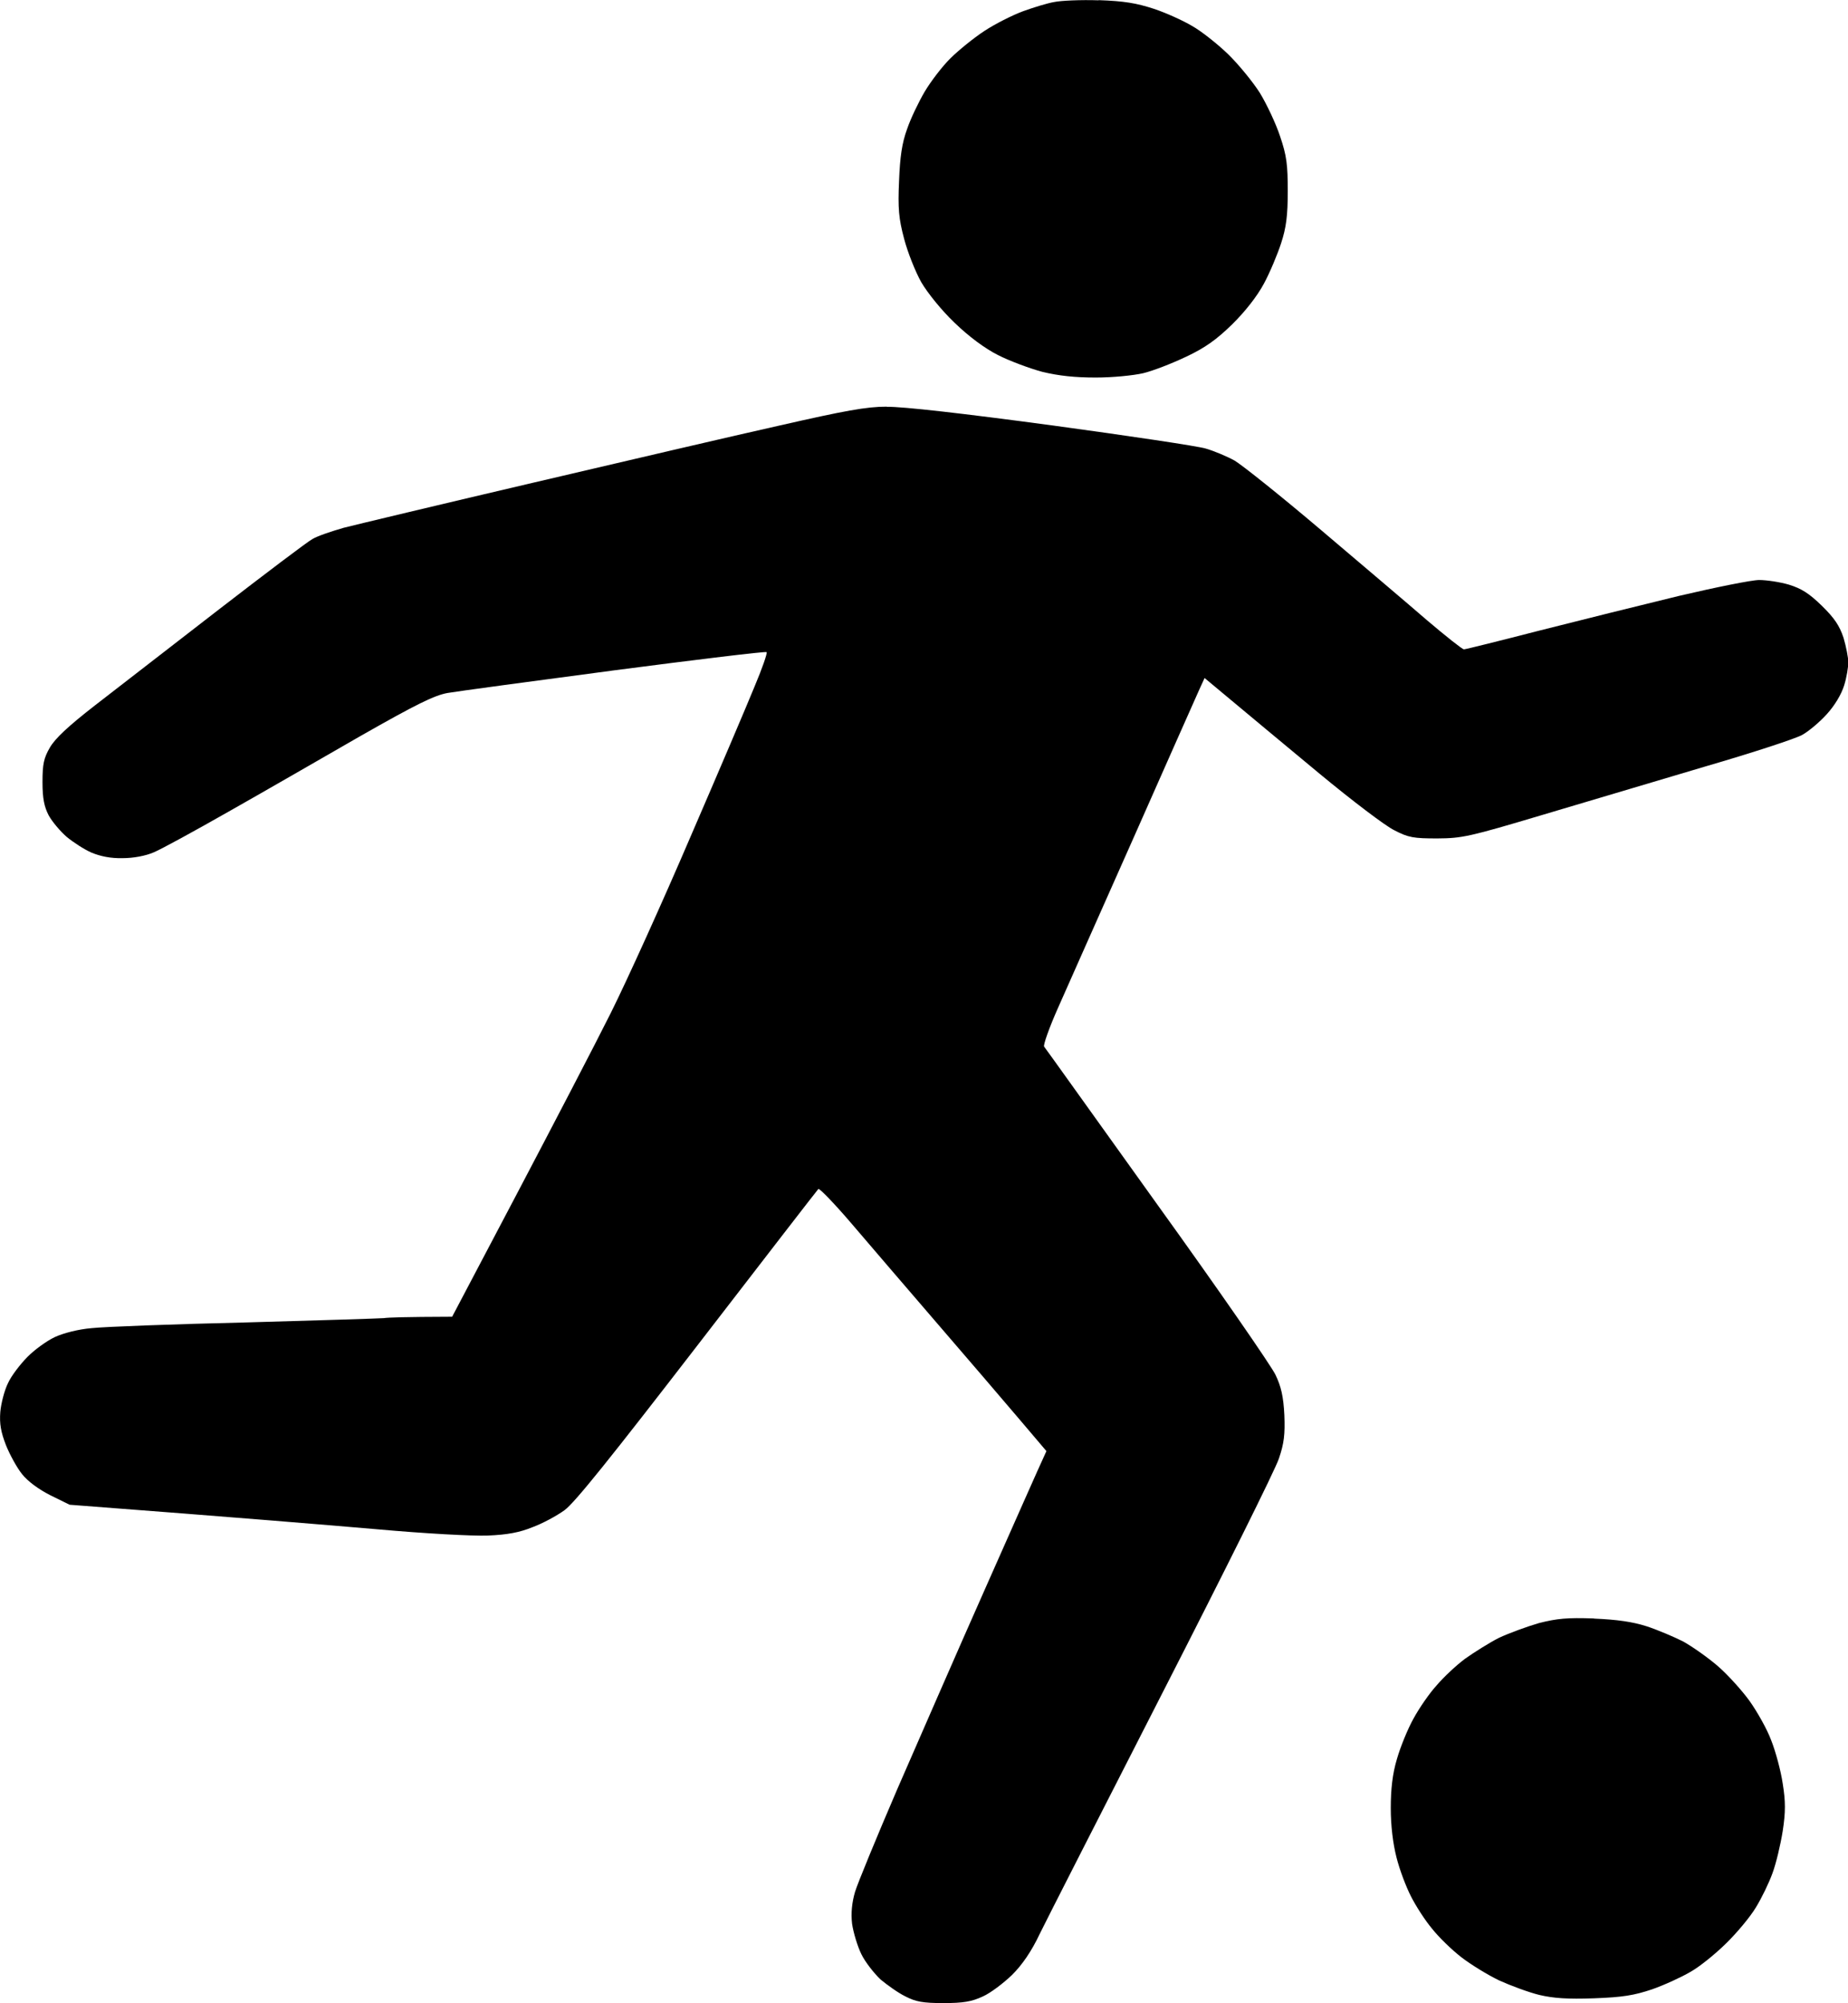 <svg width="12" height="13" fill="none" version="1.1" viewBox="0 0 12 13" xmlns="http://www.w3.org/2000/svg"><path d="m7.135 0.001c0.166 0.006 0.243 0.019 0.357 0.056 0.079 0.026 0.191 0.077 0.248 0.111 0.058 0.032 0.162 0.114 0.233 0.182 0.069 0.067 0.163 0.182 0.208 0.253 0.044 0.072 0.104 0.199 0.131 0.281 0.043 0.126 0.05 0.184 0.05 0.357 0 0.159-0.01 0.236-0.043 0.337-0.023 0.071-0.073 0.191-0.112 0.263-0.044 0.082-0.121 0.18-0.206 0.264-0.102 0.099-0.175 0.152-0.299 0.21-0.09 0.043-0.216 0.092-0.279 0.107-0.066 0.015-0.2 0.028-0.308 0.028-0.133 0-0.24-0.011-0.347-0.037-0.085-0.023-0.213-0.071-0.288-0.109-0.085-0.043-0.189-0.12-0.282-0.21-0.085-0.081-0.175-0.193-0.216-0.263-0.038-0.068-0.088-0.193-0.111-0.281-0.035-0.131-0.041-0.197-0.033-0.375 0.006-0.157 0.019-0.247 0.052-0.337 0.023-0.068 0.075-0.176 0.115-0.244 0.04-0.067 0.115-0.165 0.168-0.217 0.052-0.051 0.15-0.131 0.219-0.176 0.07-0.046 0.181-0.102 0.251-0.128 0.069-0.025 0.16-0.053 0.203-0.06 0.042-0.009 0.173-0.015 0.288-0.011zm-1.377 2.639c0.104-0.002 0.495 0.043 1.07 0.12 0.499 0.068 0.95 0.135 1.002 0.151 0.052 0.015 0.136 0.05 0.187 0.078 0.05 0.03 0.302 0.231 0.558 0.448 0.258 0.219 0.569 0.482 0.69 0.587 0.121 0.103 0.231 0.19 0.241 0.19 0.01 0 0.231-0.055 0.491-0.122 0.26-0.066 0.667-0.167 0.906-0.225 0.239-0.056 0.472-0.103 0.52-0.103s0.135 0.013 0.193 0.03c0.081 0.025 0.131 0.056 0.214 0.137 0.083 0.081 0.115 0.13 0.141 0.208 0.017 0.057 0.031 0.13 0.031 0.159 0 0.03-0.011 0.1-0.027 0.15-0.018 0.058-0.061 0.13-0.112 0.186-0.046 0.051-0.117 0.111-0.16 0.135-0.042 0.024-0.323 0.116-0.626 0.204-0.302 0.09-0.778 0.231-1.06 0.315-0.476 0.142-0.522 0.152-0.684 0.153-0.152 0-0.187-0.005-0.279-0.053-0.058-0.028-0.275-0.193-0.483-0.365-0.209-0.173-0.461-0.383-0.749-0.623l-0.037 0.081c-0.019 0.043-0.21 0.471-0.422 0.951-0.214 0.48-0.434 0.977-0.492 1.107-0.058 0.13-0.098 0.244-0.091 0.253 0.008 0.009 0.337 0.47 0.733 1.022 0.397 0.551 0.742 1.05 0.769 1.107 0.037 0.076 0.052 0.142 0.058 0.262 0.005 0.126-0.002 0.184-0.035 0.281-0.021 0.068-0.362 0.751-0.755 1.519-0.393 0.769-0.752 1.472-0.798 1.566-0.053 0.113-0.115 0.203-0.181 0.268-0.054 0.052-0.139 0.117-0.189 0.139-0.073 0.034-0.127 0.043-0.257 0.043-0.133 0-0.179-0.009-0.245-0.043-0.046-0.022-0.117-0.073-0.162-0.11-0.042-0.04-0.1-0.113-0.125-0.165-0.025-0.051-0.052-0.141-0.06-0.197-0.008-0.068-0.001-0.137 0.019-0.206 0.017-0.056 0.141-0.357 0.274-0.666 0.135-0.309 0.391-0.897 0.572-1.304 0.181-0.407 0.343-0.775 0.397-0.891l-0.175-0.206c-0.096-0.113-0.335-0.392-0.531-0.619-0.195-0.227-0.447-0.519-0.559-0.651-0.112-0.131-0.21-0.232-0.216-0.225-0.008 0.008-0.361 0.465-0.786 1.016-0.559 0.724-0.797 1.022-0.863 1.069-0.05 0.036-0.142 0.086-0.208 0.11-0.083 0.034-0.164 0.049-0.289 0.054-0.099 0.004-0.409-0.013-0.722-0.041-0.303-0.026-0.875-0.074-1.994-0.159l-0.126-0.062c-0.075-0.038-0.146-0.09-0.183-0.137-0.033-0.041-0.079-0.125-0.104-0.187-0.033-0.085-0.043-0.139-0.037-0.216 0.005-0.056 0.027-0.141 0.05-0.187 0.021-0.047 0.079-0.122 0.125-0.169 0.046-0.047 0.126-0.105 0.179-0.13 0.056-0.026 0.154-0.051 0.239-0.058 0.079-0.009 0.53-0.026 1.002-0.037 0.472-0.013 0.874-0.026 0.896-0.028 0.021-0.004 0.129-0.008 0.443-0.009l0.418-0.793c0.229-0.435 0.505-0.964 0.611-1.176 0.106-0.212 0.339-0.726 0.518-1.144 0.181-0.418 0.368-0.857 0.416-0.975 0.05-0.118 0.085-0.219 0.079-0.225-0.006-0.006-0.451 0.048-0.988 0.118-0.538 0.071-1.025 0.137-1.083 0.147-0.085 0.015-0.2 0.071-0.569 0.281-0.254 0.146-0.639 0.368-0.857 0.491-0.218 0.124-0.434 0.242-0.482 0.262-0.052 0.023-0.133 0.038-0.202 0.038-0.078 0.002-0.145-0.012-0.203-0.036-0.048-0.021-0.12-0.068-0.162-0.103-0.041-0.036-0.093-0.097-0.116-0.139-0.029-0.056-0.04-0.11-0.04-0.215 0-0.117 0.008-0.156 0.048-0.225 0.035-0.06 0.12-0.139 0.291-0.272 0.133-0.103 0.493-0.381 0.8-0.619 0.306-0.236 0.582-0.445 0.614-0.462 0.031-0.019 0.123-0.05 0.203-0.073 0.079-0.02 0.63-0.152 1.224-0.291 0.593-0.139 1.317-0.308 1.608-0.373 0.422-0.096 0.563-0.122 0.694-0.122zm4.595 7.864c0.148 0.006 0.249 0.021 0.337 0.049 0.069 0.022 0.177 0.068 0.239 0.099 0.061 0.034 0.165 0.107 0.229 0.163 0.064 0.056 0.156 0.158 0.204 0.225 0.048 0.068 0.112 0.18 0.139 0.253 0.029 0.073 0.063 0.199 0.075 0.281 0.019 0.116 0.019 0.186 0 0.309-0.014 0.088-0.043 0.21-0.066 0.272-0.022 0.062-0.071 0.163-0.108 0.223-0.037 0.062-0.125 0.167-0.195 0.235-0.069 0.068-0.173 0.152-0.231 0.184-0.058 0.034-0.169 0.085-0.249 0.113-0.117 0.039-0.189 0.051-0.376 0.058-0.173 0.006-0.262 0-0.356-0.022-0.069-0.017-0.185-0.06-0.26-0.094-0.075-0.036-0.184-0.103-0.245-0.15-0.061-0.047-0.148-0.131-0.191-0.186-0.044-0.052-0.106-0.148-0.137-0.21-0.032-0.062-0.075-0.176-0.094-0.253-0.023-0.09-0.037-0.206-0.037-0.319 0-0.122 0.011-0.223 0.04-0.319 0.022-0.077 0.07-0.195 0.108-0.263 0.037-0.068 0.104-0.165 0.15-0.215 0.044-0.052 0.127-0.13 0.185-0.173 0.058-0.041 0.156-0.103 0.219-0.135 0.064-0.03 0.181-0.073 0.26-0.096 0.118-0.03 0.185-0.036 0.356-0.03z" clip-rule="evenodd" fill="#000" fill-rule="evenodd"/></svg>
